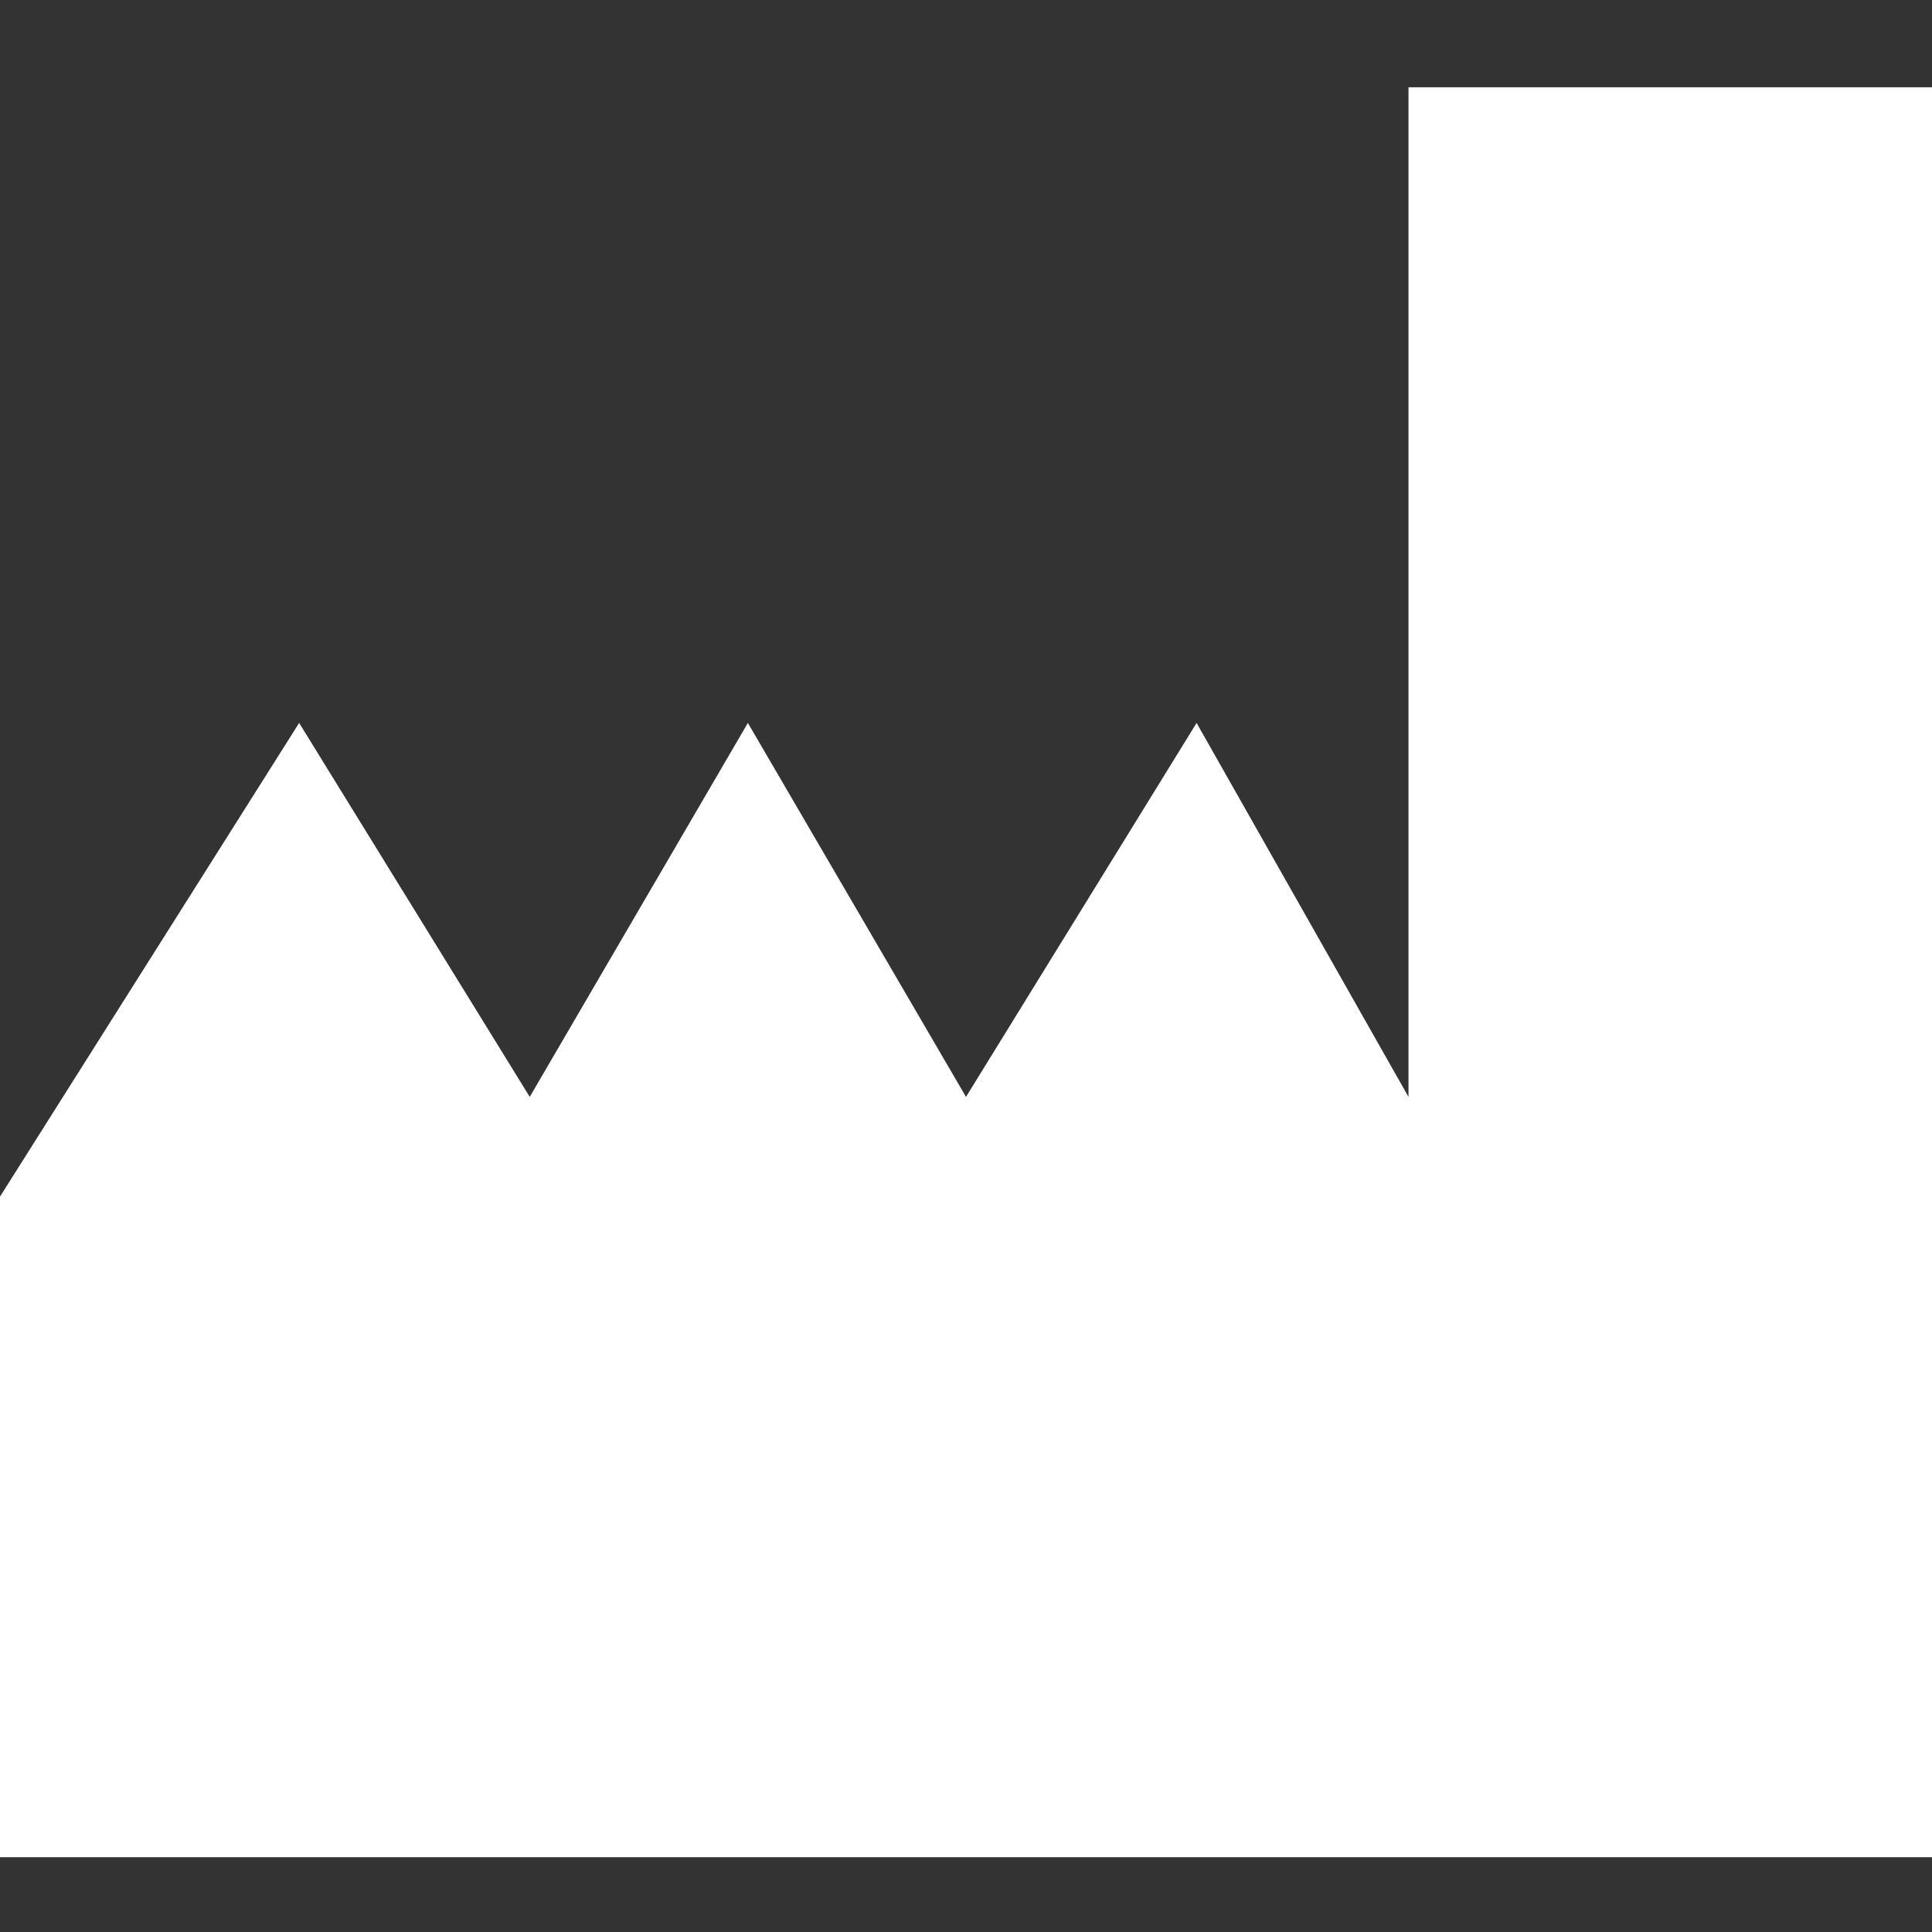 <?xml version="1.0" encoding="UTF-8"?>
<svg id="Ebene_1" xmlns="http://www.w3.org/2000/svg" version="1.1" viewBox="0 0 31 31">
  <rect x="0" y="0" width="31" height="31" fill="#333333" stroke="none"/>
  <!-- Generator: Adobe Illustrator 29.0.0, SVG Export Plug-In . SVG Version: 2.1.0 Build 186)  -->
  <defs>
    <style>
      .st0 {
        fill: #fff;
      }
    </style>
  </defs>
  <polygon class="st0" points="0 29.8 31 29.8 31 1.4 22.6 1.4 22.6 17.6 19.2 11.6 15.5 17.6 12 11.6 8.5 17.6 4.8 11.6 0 19.2 0 29.8"/>
</svg>